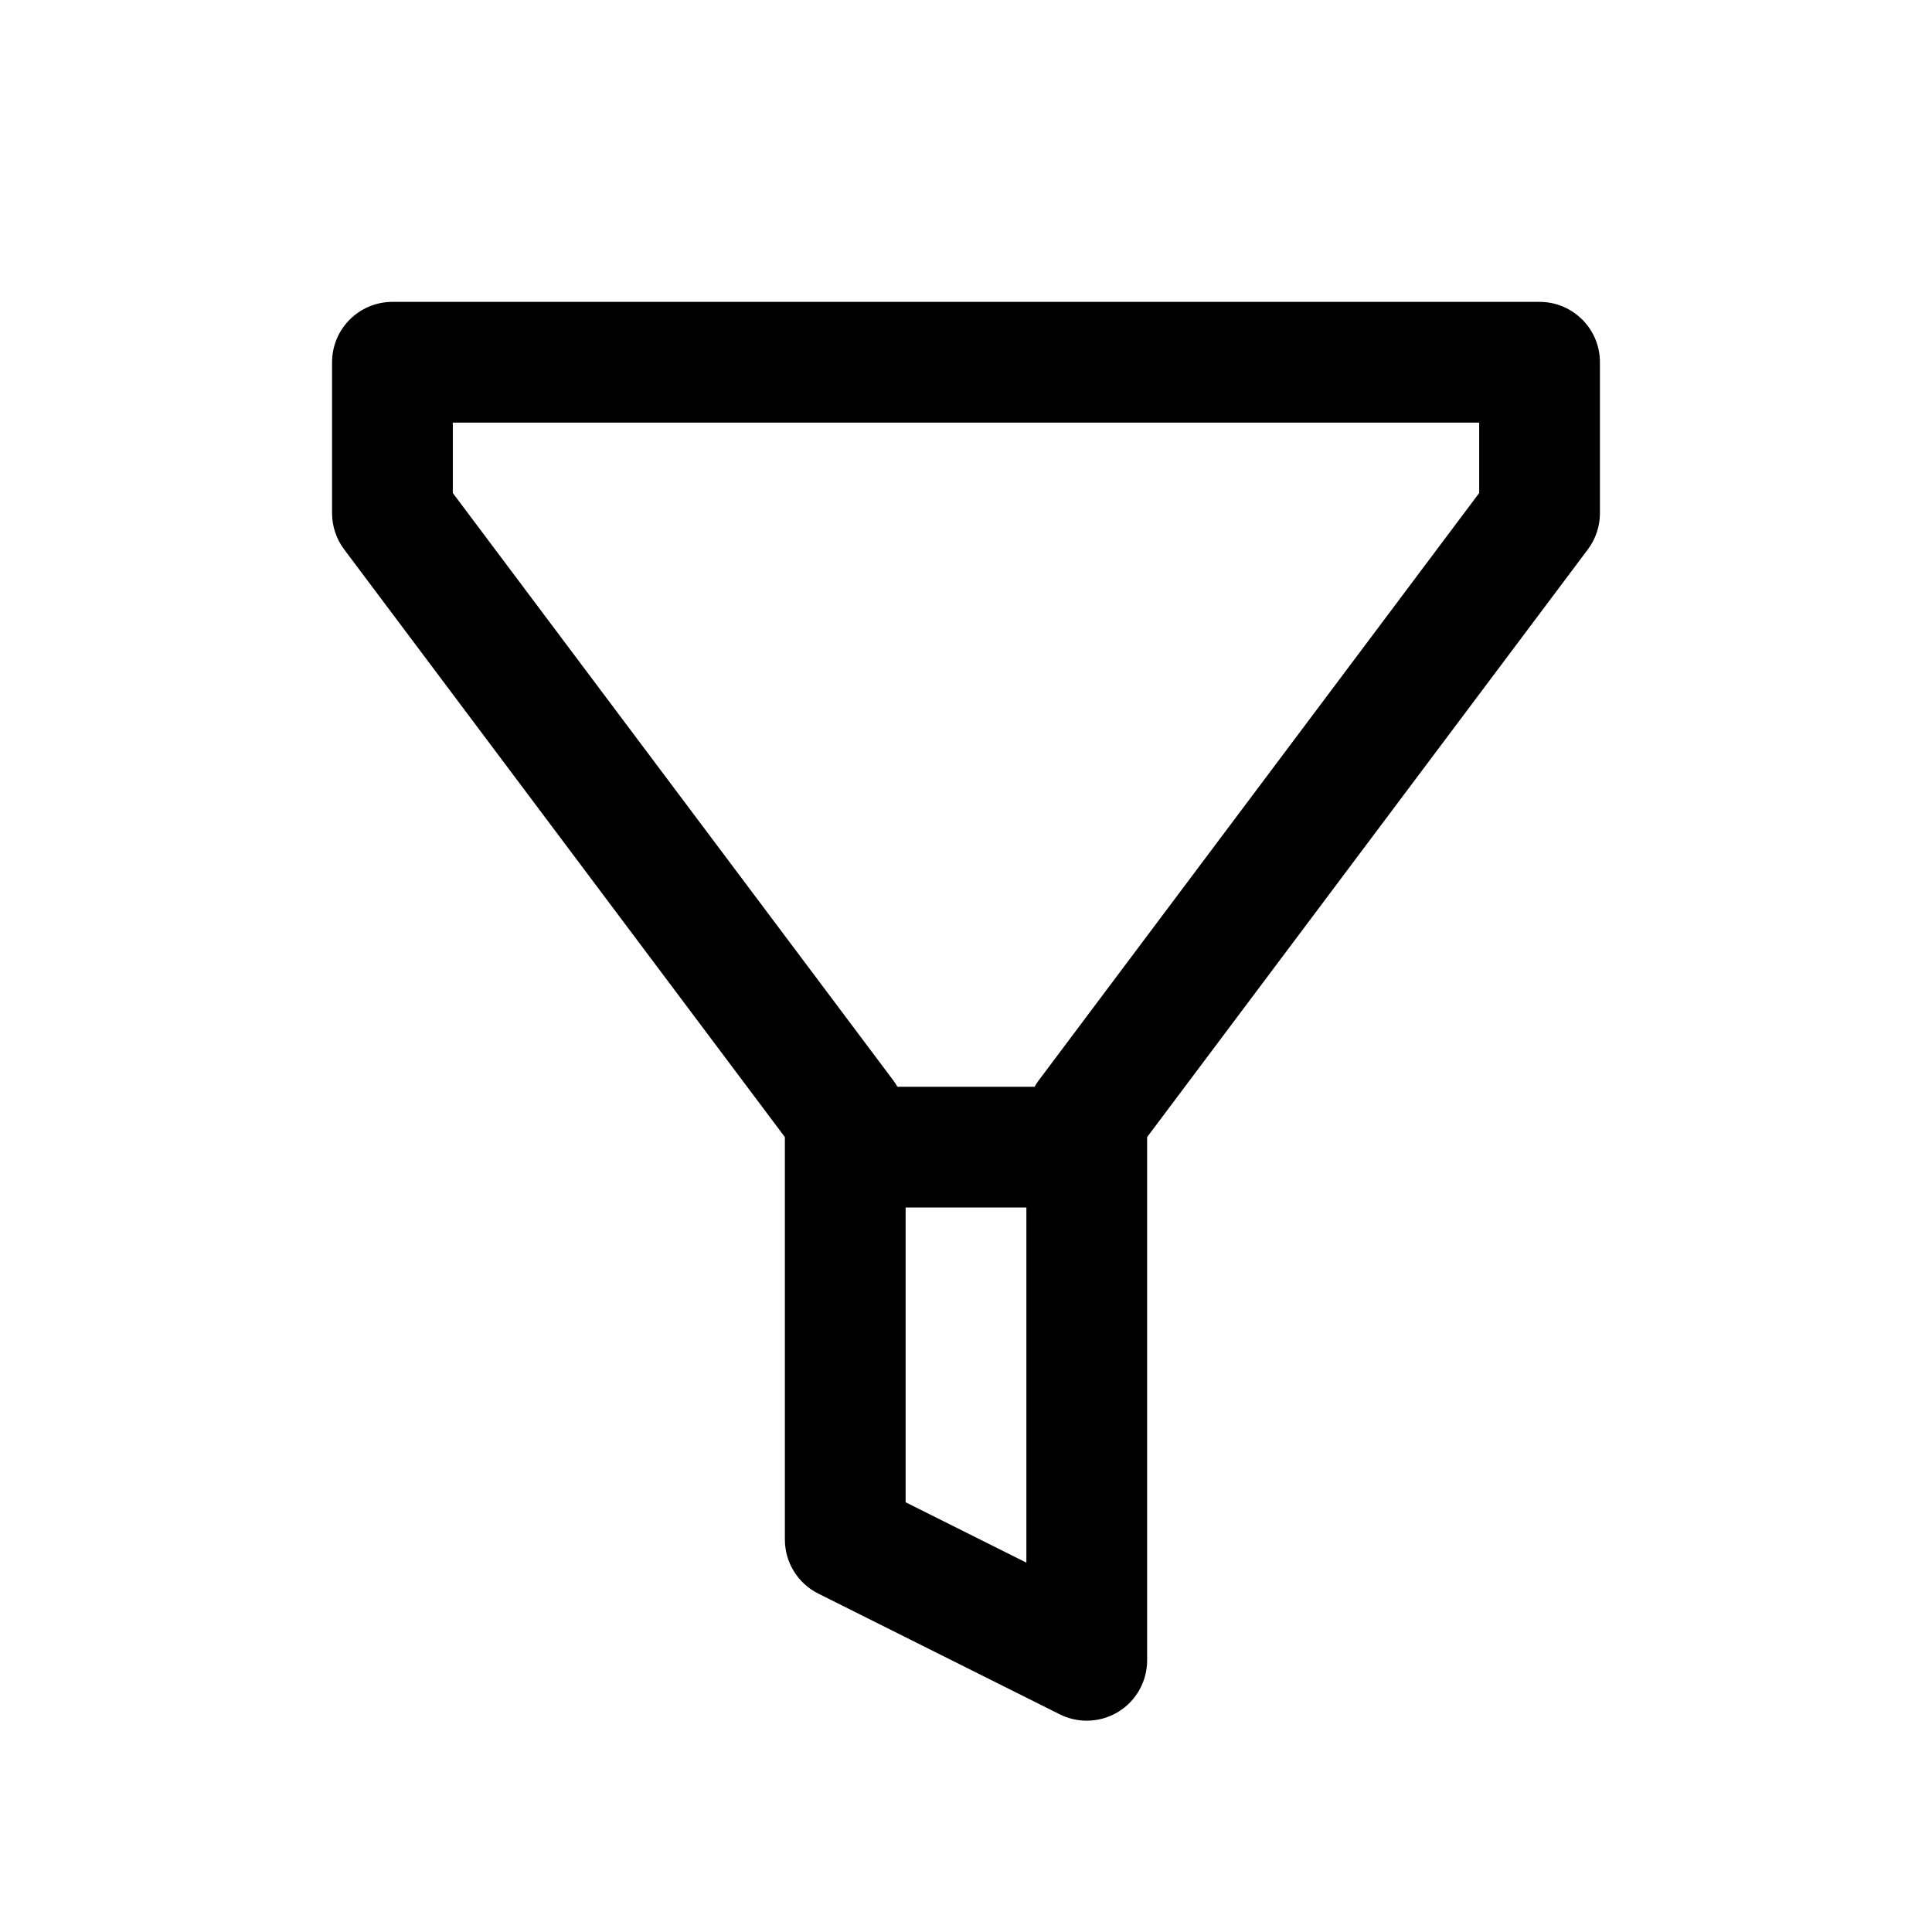 <svg fill="#000000" xmlns="http://www.w3.org/2000/svg"  viewBox="0 0 64 64" width="96px" height="96px"><path d="M 13 10 C 11.896 10 11 10.896 11 12 L 11 17 C 11 17.432 11.14 17.853 11.4 18.199 L 26 37.668 L 26 51 C 26 51.757 26.428 52.45 27.105 52.789 L 35.105 56.789 C 35.388 56.93 35.694 57 36 57 C 36.365 57 36.731 56.9 37.053 56.701 C 37.642 56.337 38 55.693 38 55 L 38 37.668 L 52.6 18.199 C 52.859 17.853 53 17.433 53 17 L 53 12 C 53 10.896 52.104 10 51 10 L 13 10 z M 15 14 L 49 14 L 49 16.332 L 34.4 35.801 C 34.353 35.864 34.313 35.932 34.273 36 L 29.727 36 C 29.687 35.932 29.647 35.864 29.6 35.801 L 15 16.332 L 15 14 z M 30 40 L 34 40 L 34 51.764 L 30 49.764 L 30 40 z"/></svg>